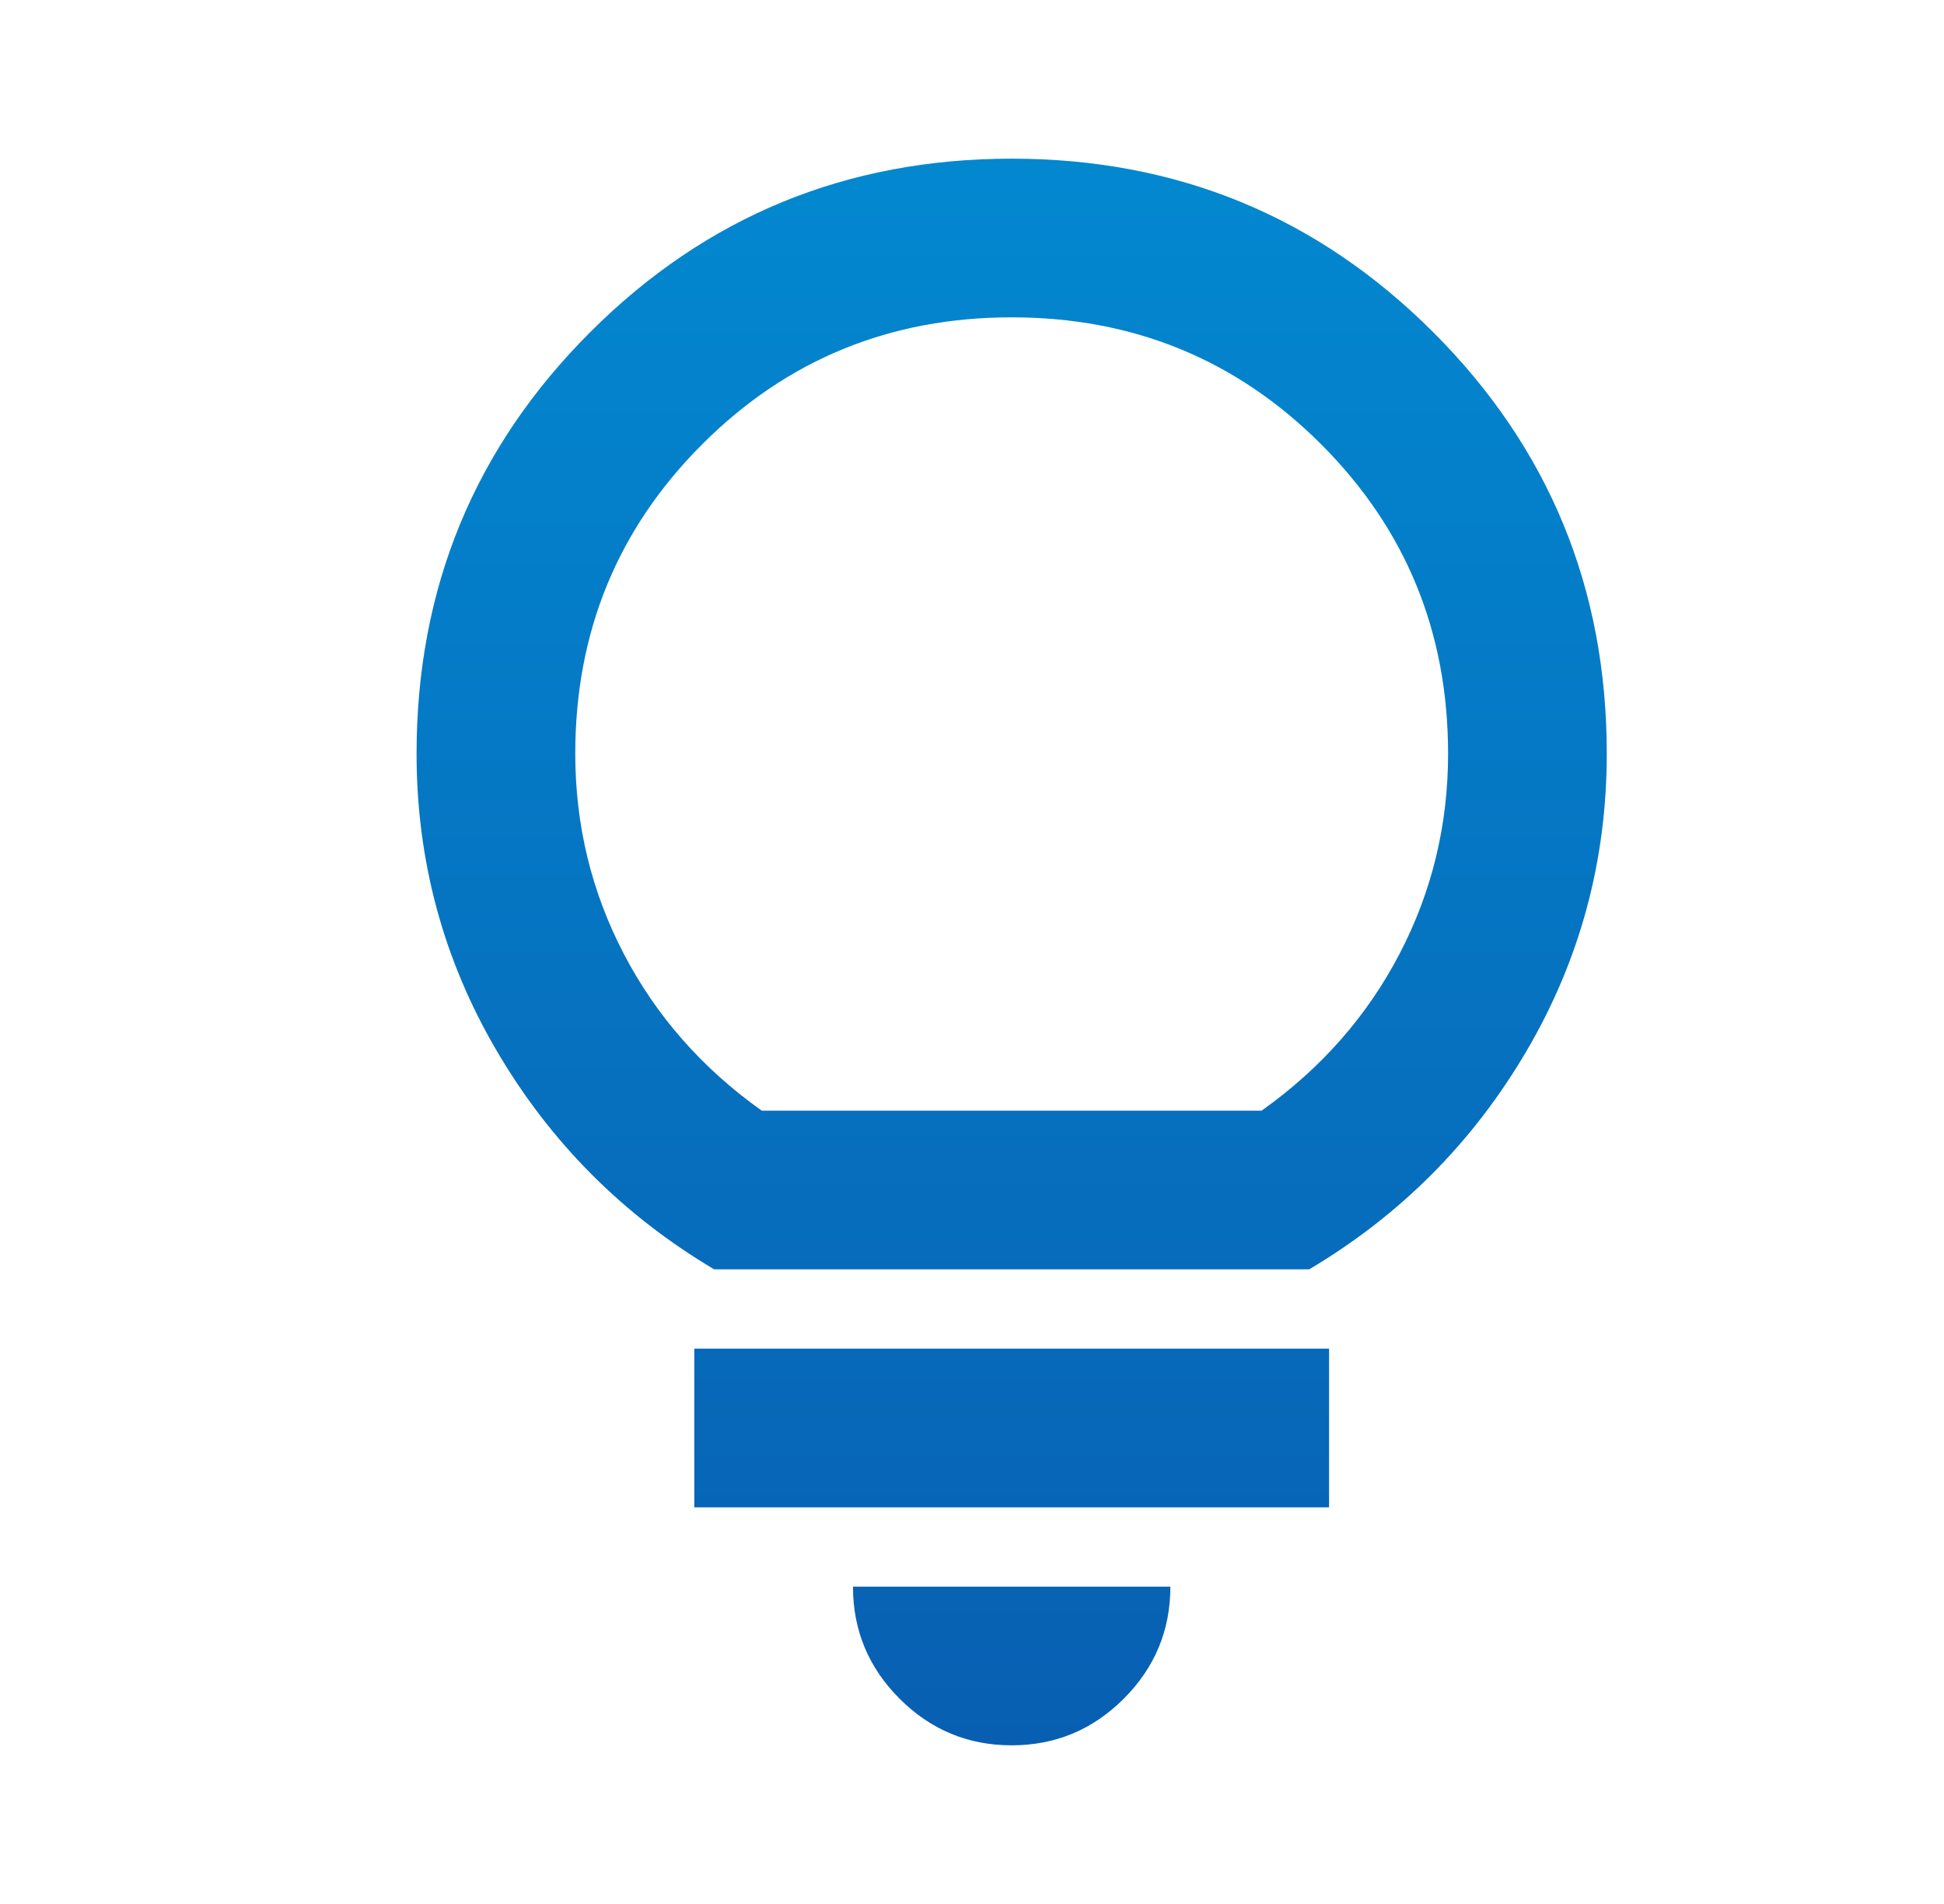 <svg width="49" height="48" viewBox="0 0 49 48" fill="none" xmlns="http://www.w3.org/2000/svg">
<g clip-path="url(#clip0_261_568)">
<path d="M25.5 44C24.4 44 23.458 43.608 22.675 42.825C21.892 42.042 21.5 41.1 21.5 40H29.5C29.5 41.1 29.108 42.042 28.325 42.825C27.542 43.608 26.6 44 25.5 44ZM17.5 38V34H33.5V38H17.5ZM18 32C15.7 30.633 13.875 28.8 12.525 26.5C11.175 24.2 10.5 21.7 10.5 19C10.5 14.833 11.958 11.292 14.875 8.375C17.792 5.458 21.333 4 25.5 4C29.667 4 33.208 5.458 36.125 8.375C39.042 11.292 40.5 14.833 40.5 19C40.5 21.7 39.825 24.2 38.475 26.5C37.125 28.8 35.3 30.633 33 32H18ZM19.2 28H31.8C33.3 26.933 34.458 25.617 35.275 24.05C36.092 22.483 36.5 20.8 36.5 19C36.5 15.933 35.433 13.333 33.3 11.2C31.167 9.067 28.567 8 25.5 8C22.433 8 19.833 9.067 17.7 11.2C15.567 13.333 14.5 15.933 14.5 19C14.5 20.8 14.908 22.483 15.725 24.05C16.542 25.617 17.7 26.933 19.2 28Z" fill="url(#paint0_linear_261_568)"/>
</g>
<defs>
<linearGradient id="paint0_linear_261_568" x1="25.5" y1="4" x2="25.5" y2="44" gradientUnits="userSpaceOnUse">
<stop stop-color="#0388D0"/>
<stop offset="1" stop-color="#085FB2"/>
</linearGradient>
<clipPath id="clip0_261_568">
<rect width="48" height="48" fill="white" transform="translate(0.5)"/>
</clipPath>
</defs>
</svg>
